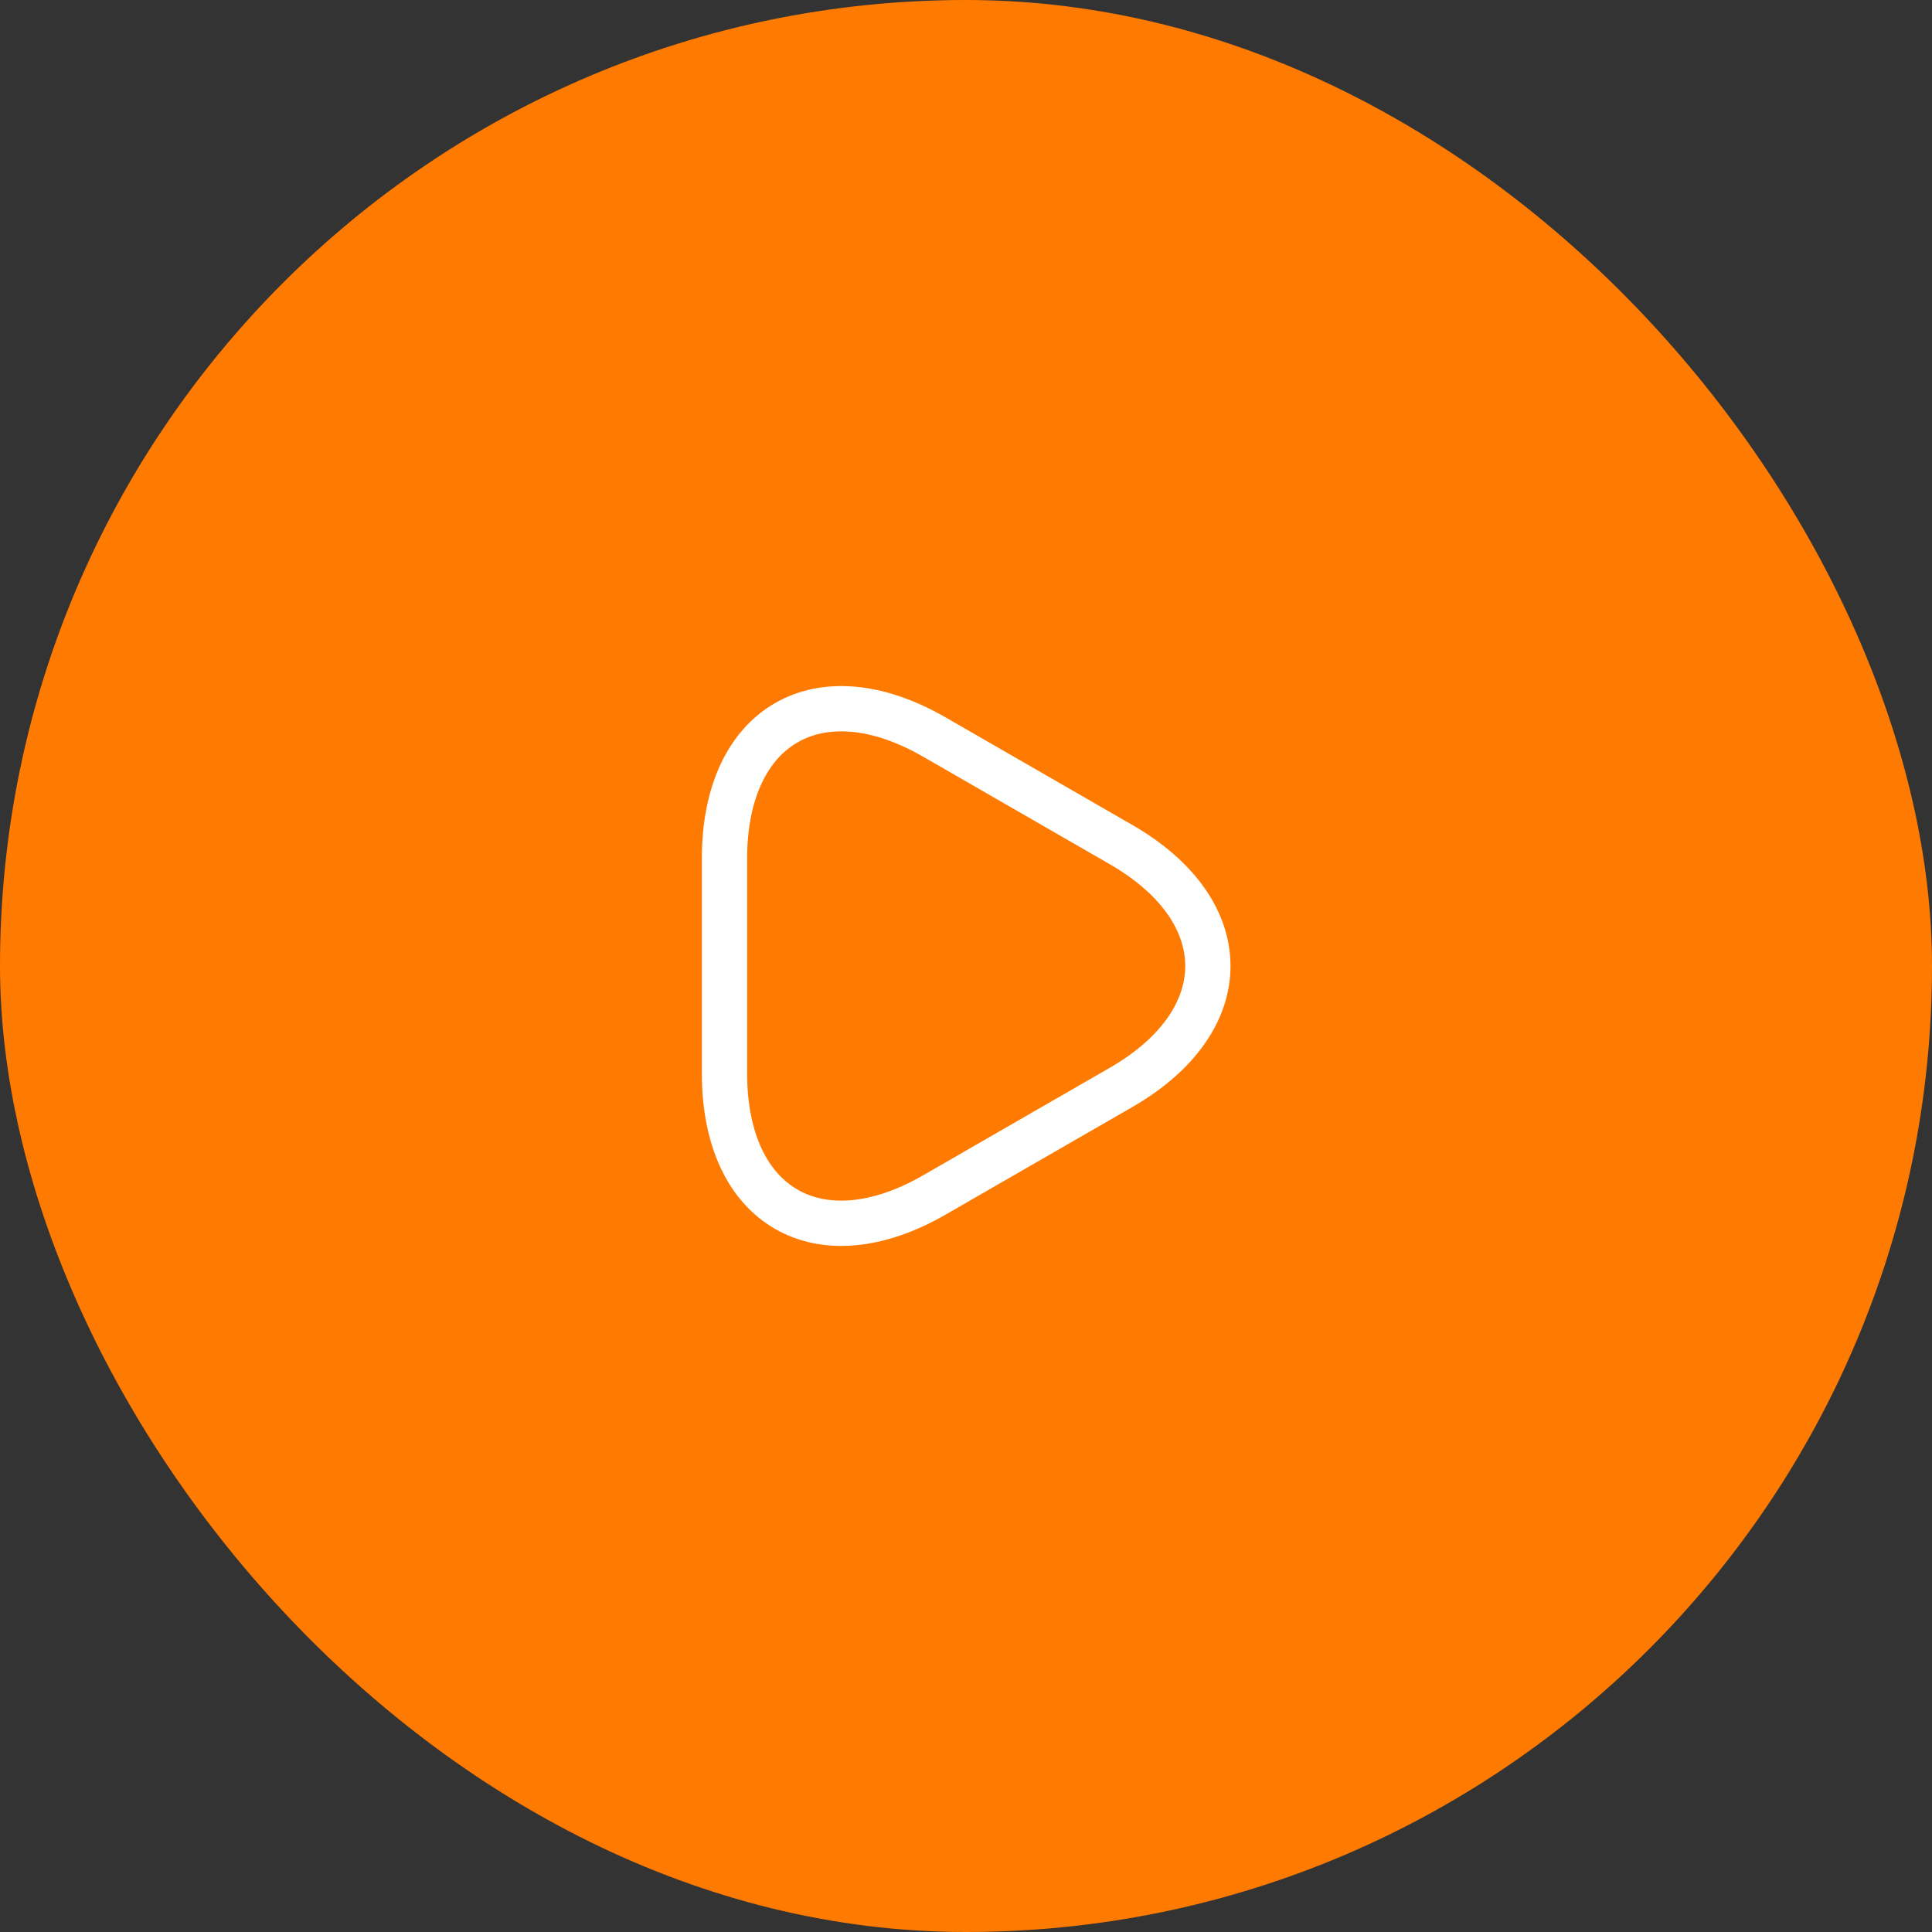 <?xml version="1.0" encoding="UTF-8"?> <svg xmlns="http://www.w3.org/2000/svg" width="64" height="64" viewBox="0 0 64 64" fill="none"><rect x="0" y="0" width="64" height="64" fill="#333333" stroke="none"/><rect width="64" height="64" rx="32" fill="#FF7A00"></rect><path d="M24 32V28.44C24 24.02 27.13 22.21 30.96 24.42L34.05 26.2L37.14 27.98C40.97 30.19 40.97 33.81 37.14 36.02L34.05 37.8L30.96 39.58C27.13 41.79 24 39.98 24 35.56V32Z" stroke="white" stroke-width="1.5" stroke-miterlimit="10" stroke-linecap="round" stroke-linejoin="round"></path></svg> 